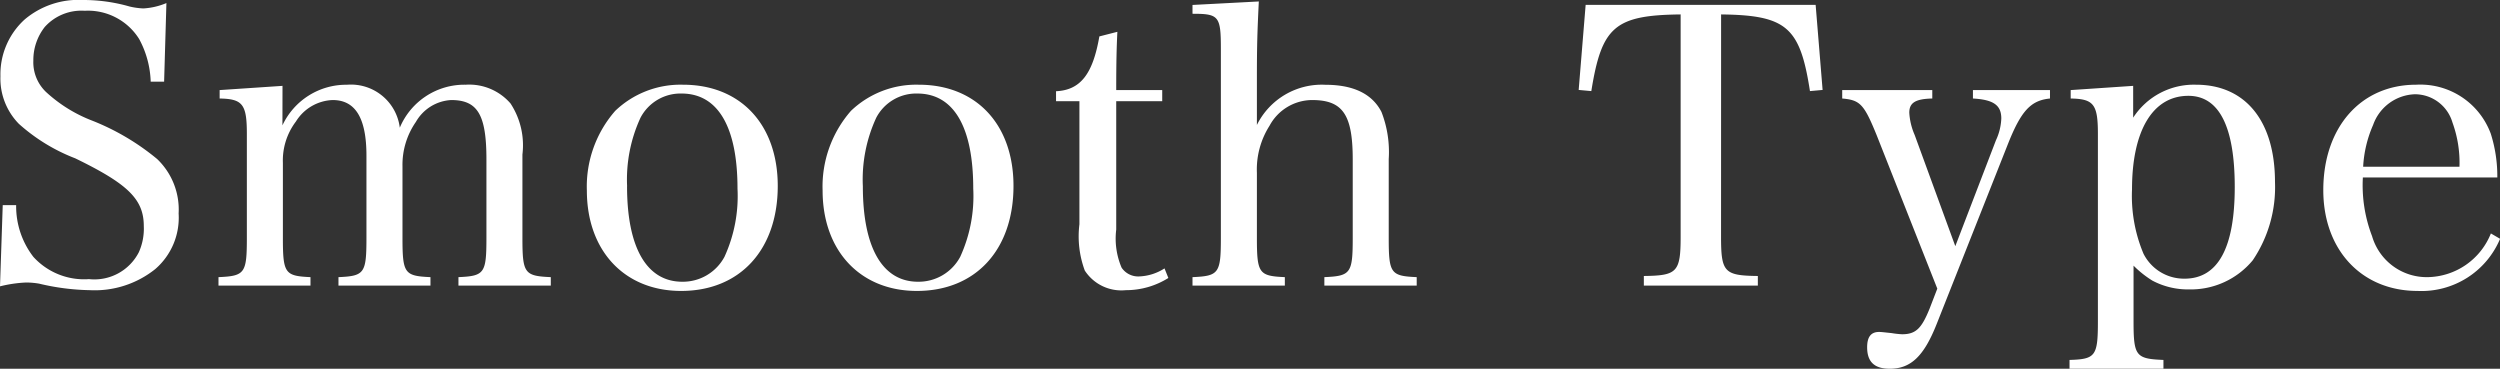 <svg xmlns="http://www.w3.org/2000/svg" width="143.484" height="21.164" viewBox="0 0 143.484 21.164">
  <rect x="0" y="0" width="143.484" height="21.164" fill="#333333" stroke="none"/>
  <path id="パス_1386" data-name="パス 1386" d="M-71.489-.594a7.506,7.506,0,0,1,1.5-.22,4.491,4.491,0,0,1,.748.066,13.4,13.4,0,0,0,2.9.374,5.563,5.563,0,0,0,3.762-1.21,3.894,3.894,0,0,0,1.342-3.19A4.014,4.014,0,0,0-62.469-7.9a13.754,13.754,0,0,0-3.718-2.2,8.283,8.283,0,0,1-2.662-1.65,2.356,2.356,0,0,1-.726-1.8,3.074,3.074,0,0,1,.66-1.936,2.828,2.828,0,0,1,2.288-.924A3.463,3.463,0,0,1-63.5-14.784a5.5,5.5,0,0,1,.66,2.442h.77l.132-4.51a4,4,0,0,1-1.32.308,4.2,4.2,0,0,1-.792-.11,9.64,9.64,0,0,0-2.684-.374,4.774,4.774,0,0,0-3.344,1.122,4.251,4.251,0,0,0-1.386,3.256,3.715,3.715,0,0,0,1.056,2.728,10.458,10.458,0,0,0,3.234,1.98c3.036,1.474,3.938,2.354,3.938,3.894a3.3,3.3,0,0,1-.286,1.5,2.869,2.869,0,0,1-2.86,1.54,3.937,3.937,0,0,1-3.19-1.276,4.748,4.748,0,0,1-.99-2.97h-.77ZM-55.275-12.1l-3.608.242v.484c1.32.022,1.562.33,1.562,2.024v5.962c0,2.046-.11,2.2-1.628,2.266v.484h5.28v-.484c-1.474-.066-1.584-.22-1.584-2.266v-4.29a3.7,3.7,0,0,1,.748-2.376,2.591,2.591,0,0,1,2.112-1.232c1.3,0,1.936,1.034,1.936,3.19v4.708c0,2.046-.11,2.2-1.606,2.266v.484h5.28v-.484c-1.5-.066-1.606-.22-1.606-2.266V-7.48a4.314,4.314,0,0,1,.77-2.552,2.486,2.486,0,0,1,2.024-1.254c1.518,0,2.024.836,2.024,3.41v4.488c0,2.046-.11,2.2-1.606,2.266v.484h5.3v-.484c-1.518-.066-1.628-.22-1.628-2.266V-8.162a4.372,4.372,0,0,0-.682-2.926,3.133,3.133,0,0,0-2.574-1.078A4.02,4.02,0,0,0-48.543-9.7a2.824,2.824,0,0,0-3.036-2.464,4.034,4.034,0,0,0-3.7,2.332Zm17.468,6.006c0,3.454,2.156,5.764,5.412,5.764,3.366,0,5.544-2.354,5.544-6.028,0-3.52-2.134-5.808-5.434-5.808a5.415,5.415,0,0,0-3.894,1.5A6.592,6.592,0,0,0-37.807-6.094Zm2.31-.242a8.45,8.45,0,0,1,.77-3.938,2.592,2.592,0,0,1,2.354-1.386c2.09,0,3.212,1.914,3.212,5.456a8.376,8.376,0,0,1-.748,3.916,2.708,2.708,0,0,1-2.42,1.43C-34.375-.858-35.5-2.816-35.5-6.336Zm11.22.242c0,3.454,2.156,5.764,5.412,5.764,3.366,0,5.544-2.354,5.544-6.028,0-3.52-2.134-5.808-5.434-5.808a5.415,5.415,0,0,0-3.894,1.5A6.592,6.592,0,0,0-24.277-6.094Zm2.31-.242a8.45,8.45,0,0,1,.77-3.938,2.592,2.592,0,0,1,2.354-1.386c2.09,0,3.212,1.914,3.212,5.456a8.376,8.376,0,0,1-.748,3.916A2.708,2.708,0,0,1-18.8-.858C-20.845-.858-21.967-2.816-21.967-6.336ZM-7.425-11.22h2.64v-.638h-2.64c0-1.584.022-2.464.066-3.344l-1.034.264c-.374,2.156-1.078,3.08-2.486,3.146v.572h1.342v7.062A5.654,5.654,0,0,0-9.229-1.5,2.5,2.5,0,0,0-6.875-.374a4.571,4.571,0,0,0,2.442-.7l-.22-.55a2.874,2.874,0,0,1-1.474.462,1.145,1.145,0,0,1-.99-.506A4.244,4.244,0,0,1-7.425-3.85ZM.649-12.5c0-1.892.022-2.618.11-4.444l-3.806.2v.506c1.518,0,1.628.132,1.628,2.024V-3.388c0,2.046-.11,2.2-1.628,2.266v.484h5.3v-.484C.759-1.188.649-1.342.649-3.388V-7.106a4.673,4.673,0,0,1,.726-2.706,2.789,2.789,0,0,1,2.442-1.474c1.76,0,2.332.836,2.332,3.41v4.488c0,2.046-.11,2.2-1.628,2.266v.484h5.3v-.484c-1.5-.066-1.606-.22-1.606-2.266V-7.9A6.346,6.346,0,0,0,7.8-10.6c-.528-1.034-1.606-1.562-3.212-1.562A4.154,4.154,0,0,0,.649-9.856Zm26.642-3.7c3.762.044,4.532.726,5.1,4.4l.726-.066-.4-4.884h-13.2l-.4,4.884.726.066c.594-3.7,1.342-4.356,5.126-4.4V-3.454c0,2.046-.2,2.244-2.112,2.266v.55H29.4v-.55c-1.936-.022-2.112-.22-2.112-2.266ZM40.733-2.9,38.4-9.284a3.7,3.7,0,0,1-.308-1.276c0-.572.352-.792,1.32-.814v-.484h-5.17v.484c1.034.088,1.254.33,1.98,2.112L39.7-.462,39.259.682c-.462,1.144-.792,1.474-1.584,1.474a5.1,5.1,0,0,1-.594-.066c-.44-.044-.572-.066-.726-.066-.462,0-.682.286-.682.88,0,.836.418,1.232,1.3,1.232,1.21,0,1.958-.726,2.684-2.552L43.725-8.69c.77-1.958,1.32-2.574,2.442-2.684v-.484H41.745v.484c1.166.066,1.628.374,1.628,1.144a3.239,3.239,0,0,1-.308,1.254Zm10.208-9.2-3.586.242v.484c1.32.022,1.562.33,1.562,2.024V1.408c0,2-.132,2.178-1.628,2.222v.506h5.39V3.63c-1.584-.066-1.716-.22-1.716-2.222v-3.19a5.867,5.867,0,0,0,1.078.858,4.346,4.346,0,0,0,2.112.506A4.614,4.614,0,0,0,57.805-2.09a7.489,7.489,0,0,0,1.276-4.488c0-3.5-1.694-5.588-4.532-5.588a4.148,4.148,0,0,0-3.608,1.892Zm-.066,5.94c0-3.366,1.188-5.368,3.234-5.368,1.76,0,2.662,1.76,2.662,5.236,0,3.5-.968,5.258-2.882,5.258a2.607,2.607,0,0,1-2.354-1.43A8.55,8.55,0,0,1,50.875-6.16Zm20.966-.682a8.088,8.088,0,0,0-.374-2.508,4.311,4.311,0,0,0-4.29-2.816c-3.168,0-5.324,2.442-5.324,6.05,0,3.432,2.2,5.786,5.412,5.786A4.891,4.891,0,0,0,72-3.322l-.528-.308a3.975,3.975,0,0,1-3.63,2.508,3.266,3.266,0,0,1-3.19-2.354,8.154,8.154,0,0,1-.528-3.366Zm-7.7-.616a6.839,6.839,0,0,1,.572-2.4,2.634,2.634,0,0,1,2.4-1.76,2.251,2.251,0,0,1,2.156,1.628,6.741,6.741,0,0,1,.4,2.53Z" transform="translate(71.489 17.028)" fill="#fff"/>
</svg>
